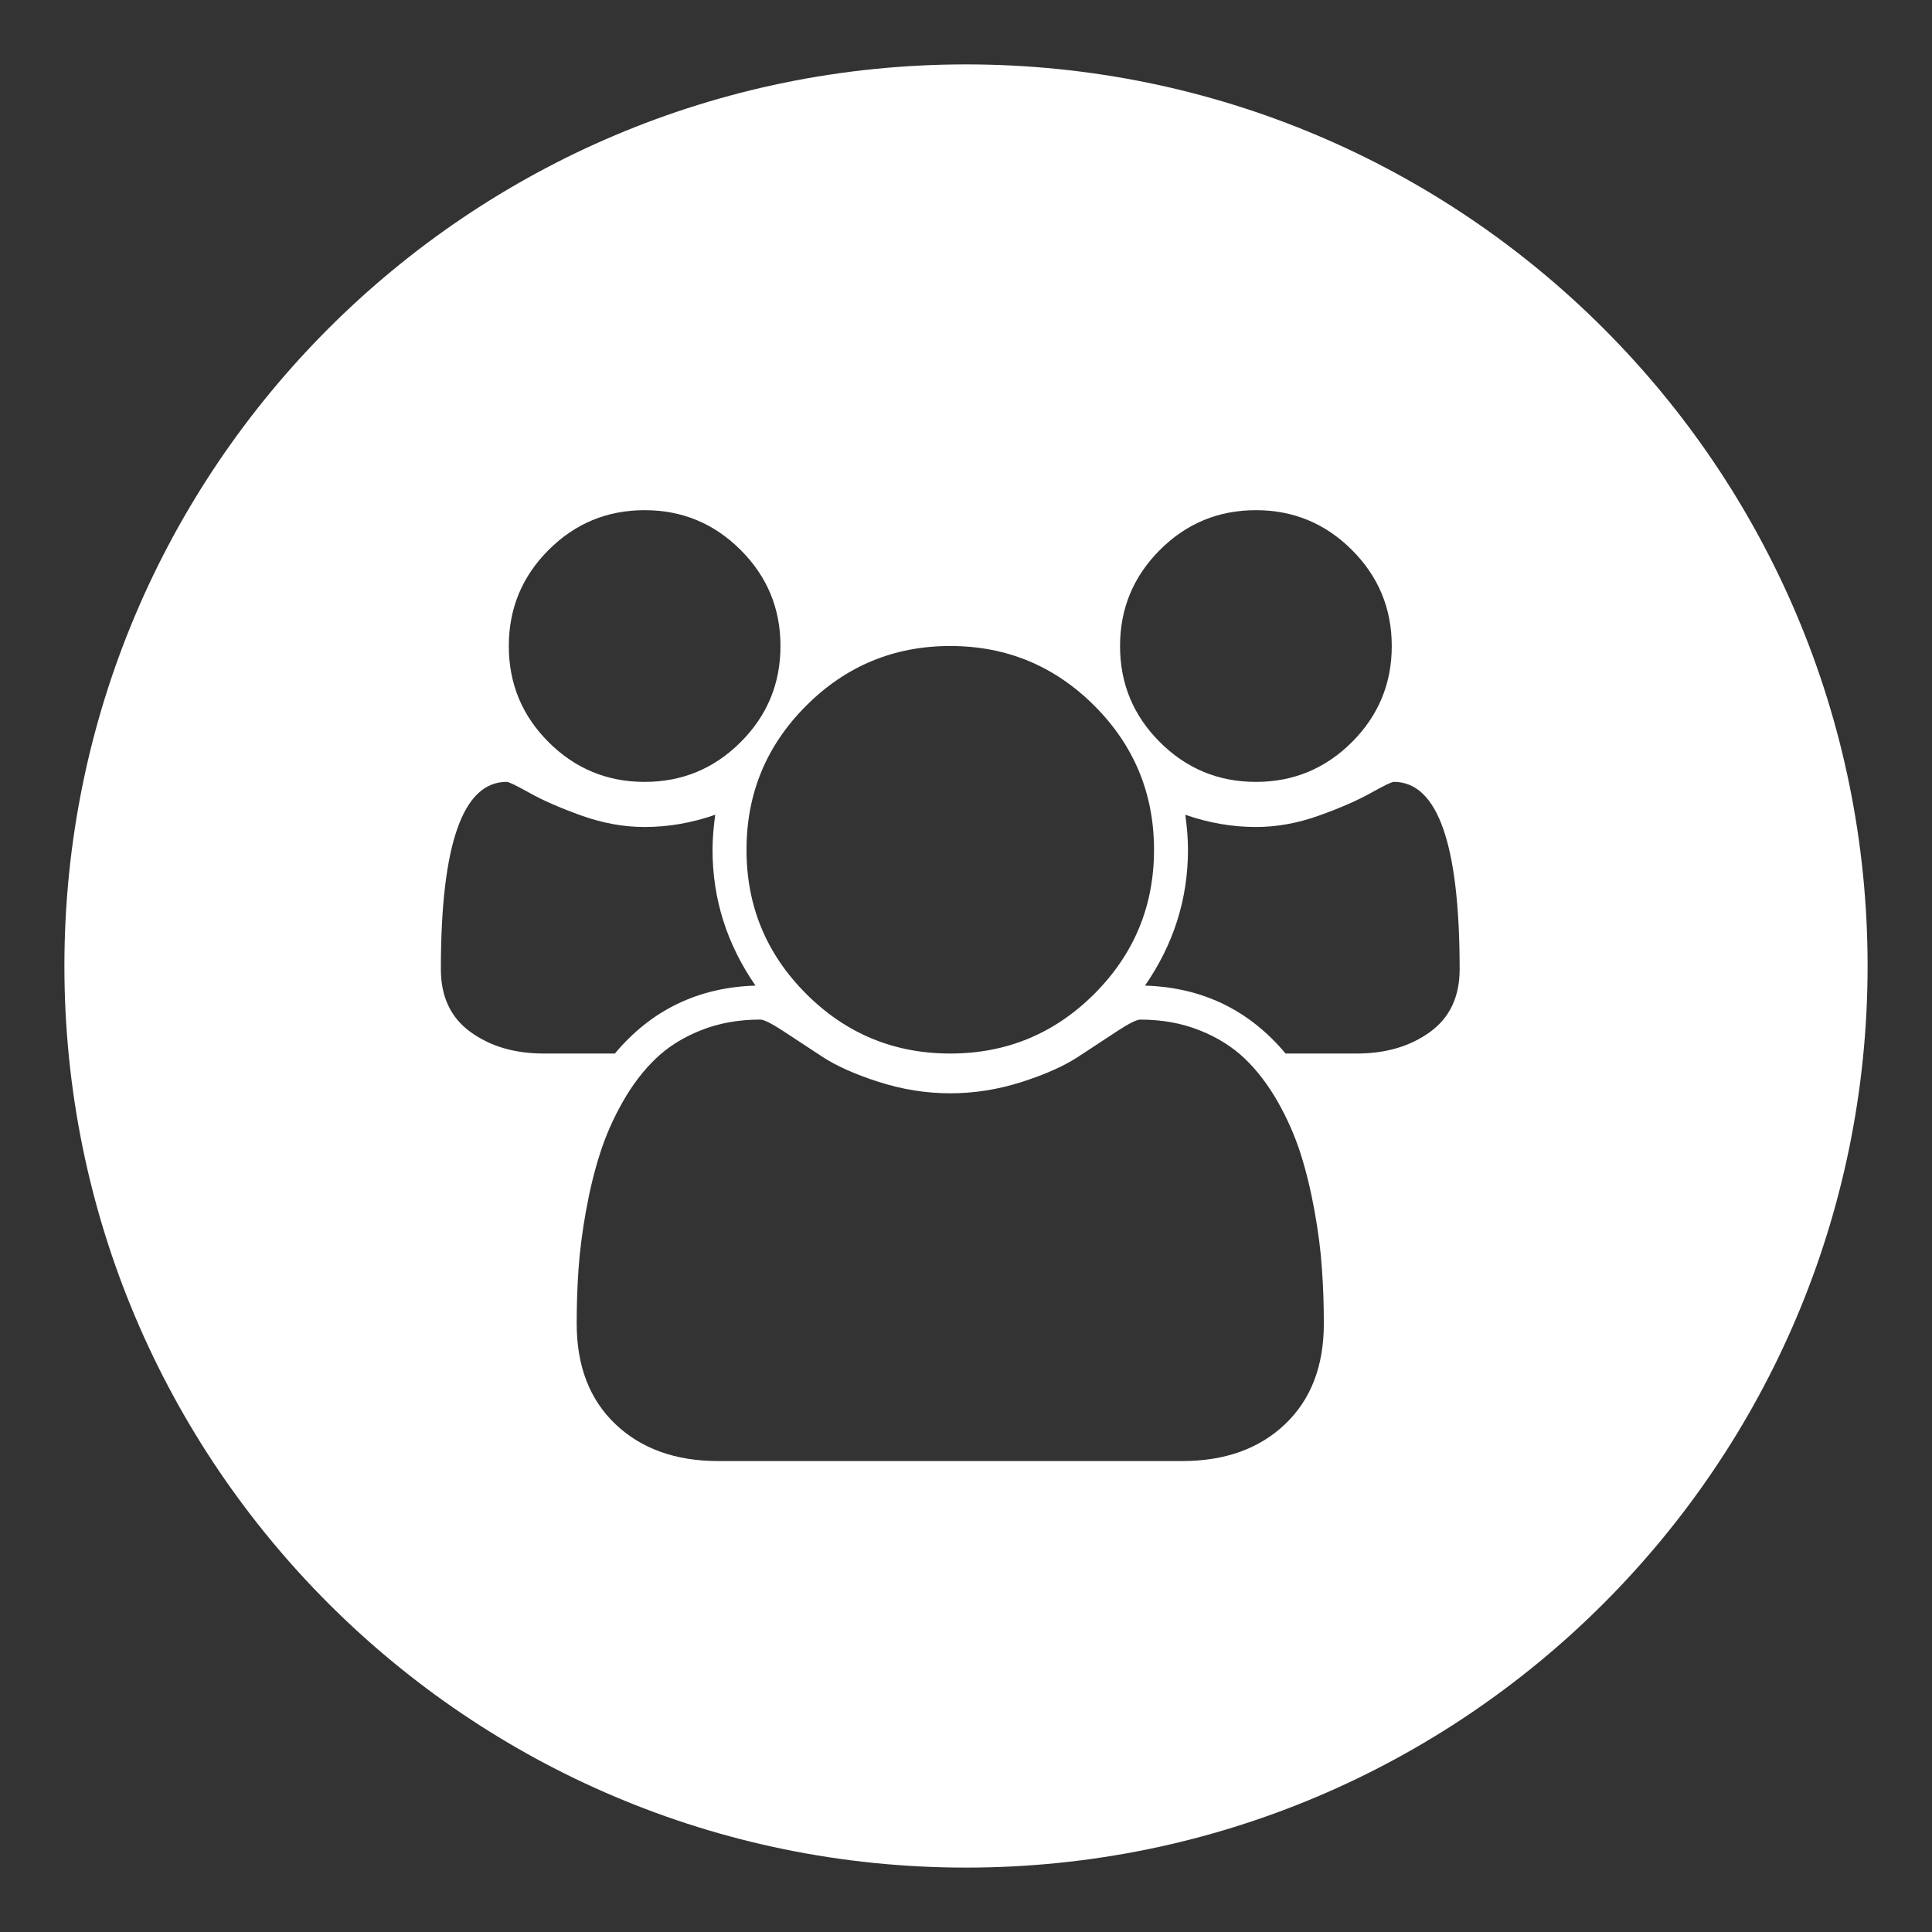 <?xml version="1.0" encoding="utf-8"?>
<!-- Generator: Adobe Illustrator 15.1.0, SVG Export Plug-In . SVG Version: 6.00 Build 0)  -->
<!DOCTYPE svg PUBLIC "-//W3C//DTD SVG 1.1//EN" "http://www.w3.org/Graphics/SVG/1.1/DTD/svg11.dtd">
<svg version="1.1" id="Calque_1" xmlns="http://www.w3.org/2000/svg" xmlns:xlink="http://www.w3.org/1999/xlink" x="0px" y="0px"
	 width="75px" height="75px" viewBox="0 0 75 75" enable-background="new 0 0 75 75" xml:space="preserve">
<rect x="0" y="0" width="75" height="75" fill="#333333" stroke="none"/>
<path fill="#FFFFFF" d="M37.5,2.5c-19.328,0-35,15.67-35,35c0,19.329,15.672,35,35,35c19.332,0,35-15.671,35-35
	C72.5,18.17,56.832,2.5,37.5,2.5z M45.025,21.351c1.029-1.03,2.273-1.546,3.729-1.546s2.697,0.516,3.729,1.546
	c1.029,1.03,1.545,2.272,1.545,3.728c0,1.457-0.516,2.699-1.545,3.729c-1.031,1.029-2.273,1.545-3.729,1.545
	s-2.699-0.516-3.729-1.545s-1.545-2.271-1.545-3.729C43.48,23.623,43.996,22.381,45.025,21.351z M36.889,25.078
	c2.184,0,4.047,0.773,5.594,2.317c1.543,1.546,2.316,3.41,2.316,5.593c0,2.184-0.773,4.047-2.316,5.594
	c-1.547,1.543-3.41,2.316-5.594,2.316s-4.049-0.773-5.592-2.316c-1.547-1.547-2.318-3.41-2.318-5.594
	c0-2.183,0.771-4.047,2.318-5.593C32.84,25.852,34.705,25.078,36.889,25.078z M21.295,21.351c1.029-1.03,2.273-1.546,3.729-1.546
	c1.457,0,2.699,0.516,3.729,1.546c1.031,1.03,1.545,2.272,1.545,3.728c0,1.457-0.514,2.699-1.545,3.729
	c-1.029,1.029-2.271,1.545-3.729,1.545c-1.455,0-2.699-0.516-3.729-1.545s-1.543-2.271-1.543-3.729
	C19.752,23.623,20.266,22.381,21.295,21.351z M18.268,40.064c-0.77-0.557-1.154-1.37-1.154-2.441c0-4.848,0.852-7.271,2.555-7.271
	c0.084,0,0.381,0.145,0.896,0.433s1.184,0.581,2.008,0.876s1.641,0.443,2.451,0.443c0.92,0,1.834-0.158,2.74-0.475
	c-0.068,0.508-0.104,0.962-0.104,1.359c0,1.91,0.557,3.667,1.668,5.273c-2.223,0.068-4.043,0.947-5.459,2.637h-2.76
	C19.984,40.898,19.037,40.621,18.268,40.064z M49.887,55.286c-1.004,0.954-2.334,1.432-3.996,1.432H27.887
	c-1.662,0-2.992-0.478-3.996-1.432c-1.002-0.954-1.504-2.255-1.504-3.903c0-0.728,0.023-1.438,0.072-2.131
	c0.049-0.694,0.145-1.441,0.289-2.246c0.145-0.803,0.326-1.549,0.547-2.235c0.219-0.687,0.514-1.354,0.885-2.007
	s0.797-1.209,1.277-1.67c0.479-0.46,1.066-0.827,1.762-1.102c0.693-0.275,1.457-0.412,2.297-0.412c0.137,0,0.432,0.148,0.885,0.443
	s0.953,0.625,1.504,0.988c0.549,0.363,1.283,0.693,2.205,0.988c0.918,0.295,1.846,0.443,2.779,0.443S38.75,42.295,39.67,42
	s1.654-0.625,2.203-0.988s1.051-0.693,1.504-0.988s0.748-0.443,0.887-0.443c0.838,0,1.604,0.137,2.295,0.412
	c0.695,0.274,1.281,0.642,1.764,1.102c0.479,0.461,0.904,1.018,1.277,1.67c0.369,0.652,0.664,1.32,0.885,2.007
	c0.219,0.687,0.4,1.433,0.545,2.235c0.145,0.805,0.242,1.552,0.287,2.246c0.051,0.692,0.074,1.403,0.074,2.131
	C51.391,53.031,50.889,54.332,49.887,55.286z M55.51,40.064c-0.77,0.557-1.717,0.834-2.842,0.834h-2.762
	c-1.414-1.689-3.232-2.568-5.457-2.637c1.111-1.606,1.668-3.363,1.668-5.273c0-0.397-0.033-0.852-0.104-1.359
	c0.906,0.316,1.82,0.475,2.74,0.475c0.811,0,1.627-0.148,2.451-0.443c0.822-0.295,1.492-0.588,2.008-0.876s0.814-0.433,0.896-0.433
	c1.703,0,2.555,2.424,2.555,7.271C56.664,38.694,56.279,39.508,55.51,40.064z"/>
</svg>
